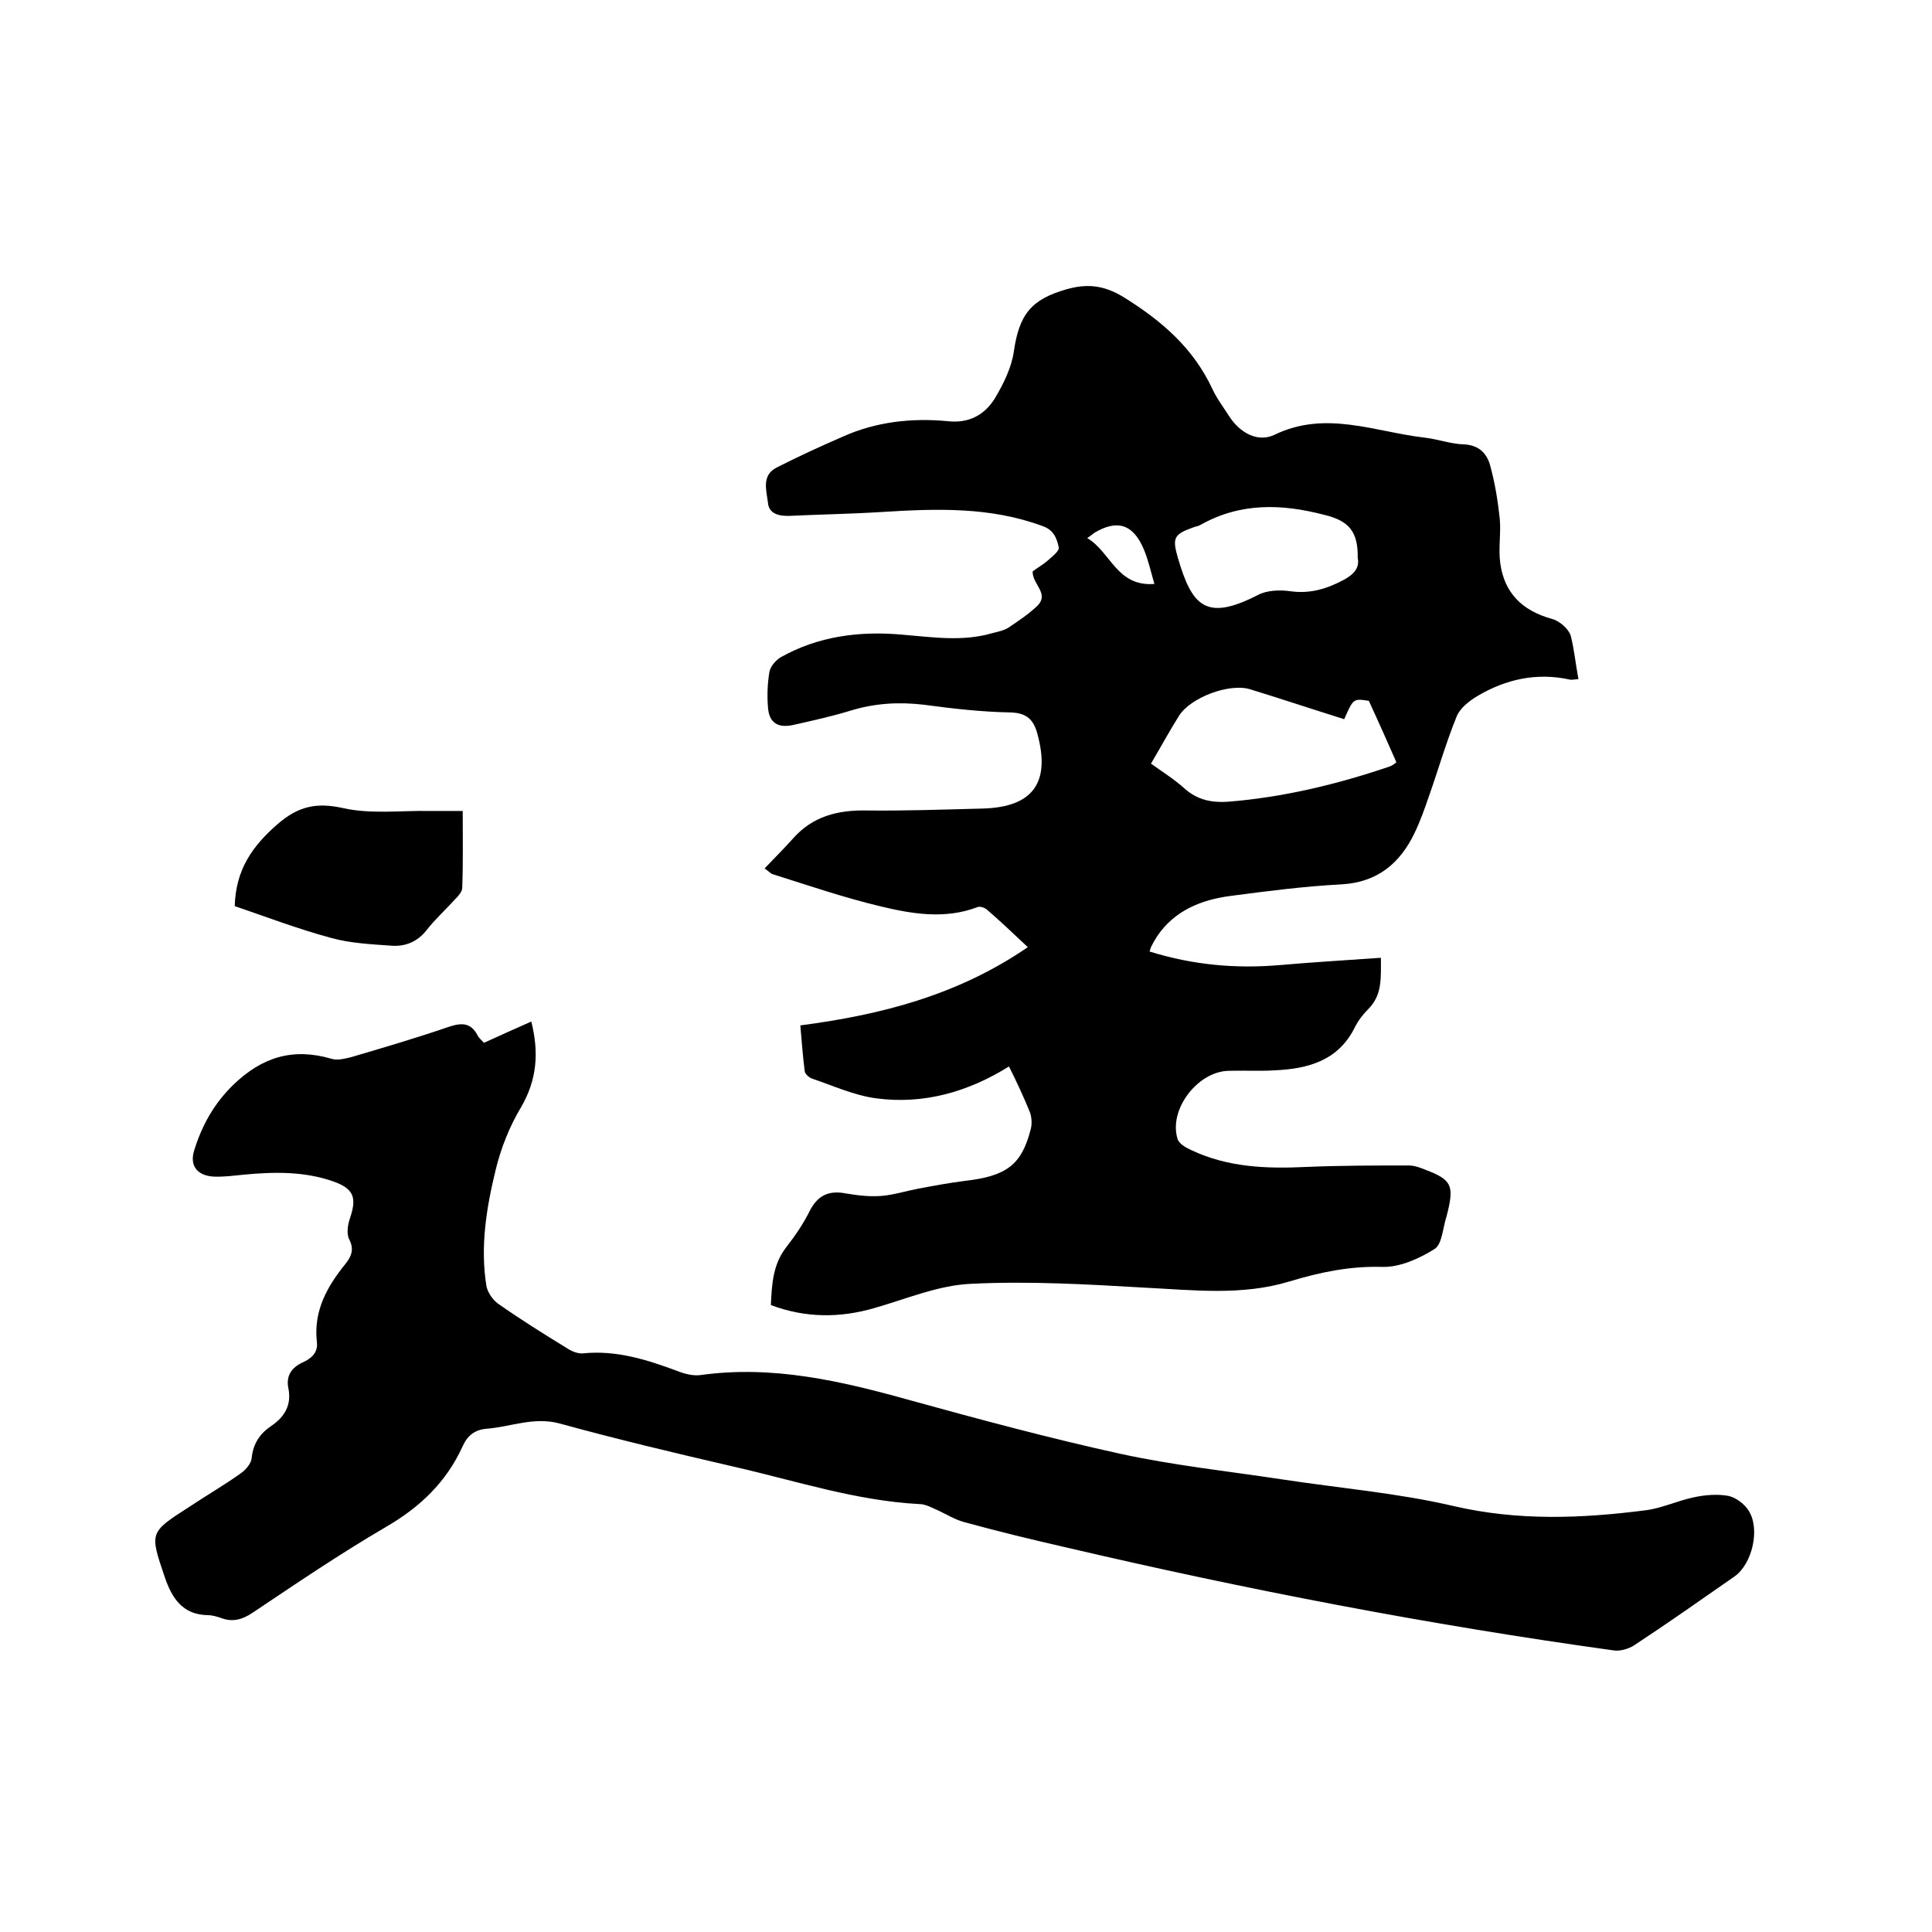 <svg enable-background="new 0 0 400 400" viewBox="0 0 400 400" xmlns="http://www.w3.org/2000/svg"><path d="m326.8 140.6c-1.2.1-1.5.2-1.8.1-6.8-1.5-13.2-.1-19.1 3.4-1.7 1-3.6 2.5-4.3 4.2-2.2 5.4-3.8 11-5.7 16.4-.9 2.6-1.8 5.2-3 7.7-3 6.3-7.7 10.3-15.2 10.7-7.7.4-15.4 1.4-23 2.4-6 .8-11.5 3-15.1 8.3-.4.6-.8 1.3-1.1 1.9-.2.3-.3.7-.5 1.3 9 2.8 17.9 3.6 27.1 2.8 6.8-.6 13.7-1 20.8-1.5 0 4.2.3 7.7-2.6 10.6-1.1 1.1-2.1 2.4-2.8 3.8-3.4 6.9-9.7 8.6-16.6 8.9-3.2.2-6.3 0-9.5.1-6.4.1-12.5 8-10.6 14.1.3 1 1.7 1.8 2.8 2.3 7.6 3.6 15.6 3.9 23.9 3.5 7-.3 14.1-.3 21.2-.3 1.2 0 2.5.5 3.7 1 5 1.9 5.6 3.2 4.4 8.3-.1.4-.2.8-.3 1.2-.8 2.4-.9 5.8-2.5 6.8-3.2 2-7.2 3.8-10.8 3.7-6.7-.2-12.9 1.1-19.2 3-9.8 3-19.9 1.8-29.9 1.3-12-.7-24.1-1.4-36.1-.8-6.7.3-13.3 3.1-19.9 5-7.2 2.1-14.3 2.1-21.5-.6.2-4.3.4-8.4 3.2-12 1.8-2.3 3.5-4.8 4.8-7.4 1.7-3.4 4.1-4.4 7.6-3.7 2.4.4 4.9.7 7.3.5 2.5-.2 5-1 7.6-1.5 3.2-.6 6.4-1.2 9.6-1.6 8.7-1 11.8-3.3 13.7-10.7.3-1.1.2-2.6-.2-3.6-1.3-3.2-2.8-6.4-4.3-9.4-8.5 5.3-17.7 7.9-27.5 6.6-4.5-.6-8.9-2.6-13.3-4.1-.6-.2-1.5-1-1.5-1.6-.4-3-.6-6.1-.9-9.4 16.7-2.2 32.5-6.2 47.1-16.2-3.1-2.9-5.7-5.4-8.5-7.8-.5-.4-1.4-.7-1.9-.5-6.8 2.6-13.7 1.4-20.3-.2-7.5-1.8-14.8-4.3-22.1-6.6-.4-.1-.7-.5-1.7-1.2 2-2.1 4-4.1 5.8-6.1 4.1-4.7 9.3-6 15.3-5.9 8 .1 16.1-.2 24.1-.4 10.4-.3 14-5.4 11.3-15.4-.8-3-2.2-4.4-5.6-4.5-6-.1-12-.8-18-1.6-5.1-.6-10.1-.3-15 1.2-3.9 1.2-8 2.1-12 3-3.2.7-5-.5-5.2-3.7-.2-2.4-.1-4.9.3-7.3.2-1.1 1.3-2.4 2.3-3 7.8-4.4 16.4-5.5 25.2-4.7 6.2.5 12.4 1.5 18.6-.3 1.1-.3 2.3-.5 3.3-1.1 2.1-1.4 4.2-2.8 6-4.5 2.7-2.6-1-4.5-.9-7.2.9-.7 2.2-1.4 3.3-2.4.9-.8 2.3-1.9 2.1-2.6-.4-1.8-1-3.6-3.4-4.4-10.8-4-22-3.6-33.2-2.9-6.3.4-12.7.5-19 .8-2.3.1-4.4-.4-4.6-2.7-.3-2.5-1.4-5.7 1.8-7.3 4.5-2.3 9.1-4.4 13.7-6.4 6.9-3.1 14.3-3.9 21.7-3.2 4.4.5 7.6-1.3 9.7-4.6 1.8-3 3.5-6.4 4-9.8 1.1-7.6 3.5-10.8 10.9-12.9 4.2-1.2 7.7-.9 11.8 1.6 7.9 4.9 14.4 10.5 18.4 19 .9 2 2.3 3.8 3.5 5.7 2.2 3.4 5.9 5.5 9.4 3.8 10.6-5.1 20.7-.6 31 .6 2.7.3 5.4 1.3 8.1 1.4 3.1.1 4.8 1.8 5.5 4.3 1 3.6 1.6 7.3 2 11 .3 3-.3 6.2.1 9.2.8 6.2 4.5 9.9 10.6 11.6 1.6.4 3.5 2 4 3.5.7 2.7 1 5.8 1.6 9zm-48.5 8.3c-6.7-2.1-13-4.2-19.5-6.2-4.3-1.3-12.3 1.7-14.7 5.5-2 3.2-3.8 6.5-5.8 9.9 2.2 1.6 4.8 3.2 7 5.2 2.6 2.3 5.5 2.9 8.8 2.7 11.5-.9 22.7-3.6 33.6-7.3.6-.2 1.2-.7 1.4-.9-1.9-4.3-3.7-8.4-5.7-12.7-3.2-.5-3.2-.5-5.1 3.8zm2.8-33.4c.1-5.5-1.9-7.7-6.9-8.9-8.8-2.3-17.4-2.6-25.7 2.1-.4.2-.8.3-1.2.4-4.2 1.5-4.7 2.1-3.4 6.5 2.9 9.9 5.8 13.1 16.5 7.6 1.9-1 4.5-1.1 6.7-.8 4.1.6 7.7-.5 11.2-2.4 2.2-1.2 3.2-2.6 2.8-4.5zm-42.1 5.4c-.8-2.8-1.3-5.1-2.2-7.2-2.2-5.2-5.5-6.2-10.2-3.4-.3.2-.6.5-1.5 1.1 4.9 2.9 6.1 10.1 13.9 9.5z"/><path d="m100.2 215.9c3.3-1.5 6.4-2.9 9.8-4.4 1.6 6.4 1.2 12-2.1 17.7-2.4 4-4.2 8.5-5.3 13.1-1.9 7.8-3.2 15.8-1.9 23.9.2 1.3 1.3 2.9 2.4 3.7 4.7 3.3 9.5 6.3 14.4 9.3.9.6 2.2 1.1 3.2 1 6.9-.7 13.2 1.3 19.4 3.6 1.5.6 3.3 1.1 4.9.9 14.9-2.1 29.1 1.2 43.4 5.2 14.5 4 29 7.9 43.6 11.1 11 2.4 22.3 3.6 33.5 5.3 11.8 1.8 23.8 2.8 35.4 5.5 13.3 3.1 26.4 2.6 39.7.9 3.4-.4 6.7-2 10.1-2.7 2.3-.5 4.8-.7 7.1-.3 1.5.3 3.3 1.6 4.2 3 2.5 3.8.8 11.1-2.9 13.7-6.9 4.8-13.7 9.6-20.7 14.2-1.2.8-3 1.3-4.3 1.1-38.3-5.3-76.1-12.6-113.7-21.4-7-1.6-14-3.3-20.9-5.2-1.8-.5-3.4-1.5-5.1-2.3-1.4-.6-2.7-1.4-4.1-1.4-13.1-.7-25.5-4.8-38.2-7.7-12.1-2.8-24.3-5.7-36.3-9-5.3-1.4-10 .7-15 1.1-2.5.2-4 1.4-5 3.6-3.4 7.5-8.9 12.7-16 16.8-9.4 5.5-18.4 11.6-27.5 17.7-2.1 1.4-4.1 2-6.5 1.1-.9-.3-1.8-.6-2.8-.6-5.2-.1-7.4-3.5-8.9-7.9-3.1-9.2-3.2-9.2 4.9-14.4 3.6-2.4 7.4-4.6 10.9-7.1 1-.7 2.1-2 2.2-3.1.3-3 1.7-5.1 4.1-6.7 2.8-1.9 4.2-4.4 3.5-7.8-.5-2.5.6-4.2 2.9-5.3 1.8-.8 3.3-2 3-4.3-.7-6.4 2.1-11.4 5.9-16.1 1.2-1.5 1.9-3 .8-5.1-.6-1.2-.3-3.1.2-4.5 1.4-4.2.7-6-3.5-7.5-6-2.1-12.2-2-18.5-1.4-2.1.2-4.2.5-6.3.4-3.3-.2-5-2.2-4-5.4 1.6-5.2 4.1-9.7 8.1-13.6 6-5.8 12.4-7.7 20.3-5.4 1.2.4 2.7 0 4-.3 6.8-2 13.6-4 20.3-6.3 2.7-.9 4.6-.9 6 1.8.2.4.7.9 1.3 1.5z"/><path d="m48.6 187.6c.2-7.5 3.6-12.4 8.9-17 4.3-3.7 8-4.5 13.5-3.3 5.7 1.3 11.9.5 17.9.6h6.9c0 5.4.1 10.6-.1 15.9 0 .8-.8 1.7-1.4 2.3-2 2.2-4.2 4.2-6 6.5-1.9 2.4-4.4 3.4-7.2 3.2-4.2-.3-8.5-.5-12.5-1.6-6.7-1.8-13.3-4.3-20-6.6z"/></svg>